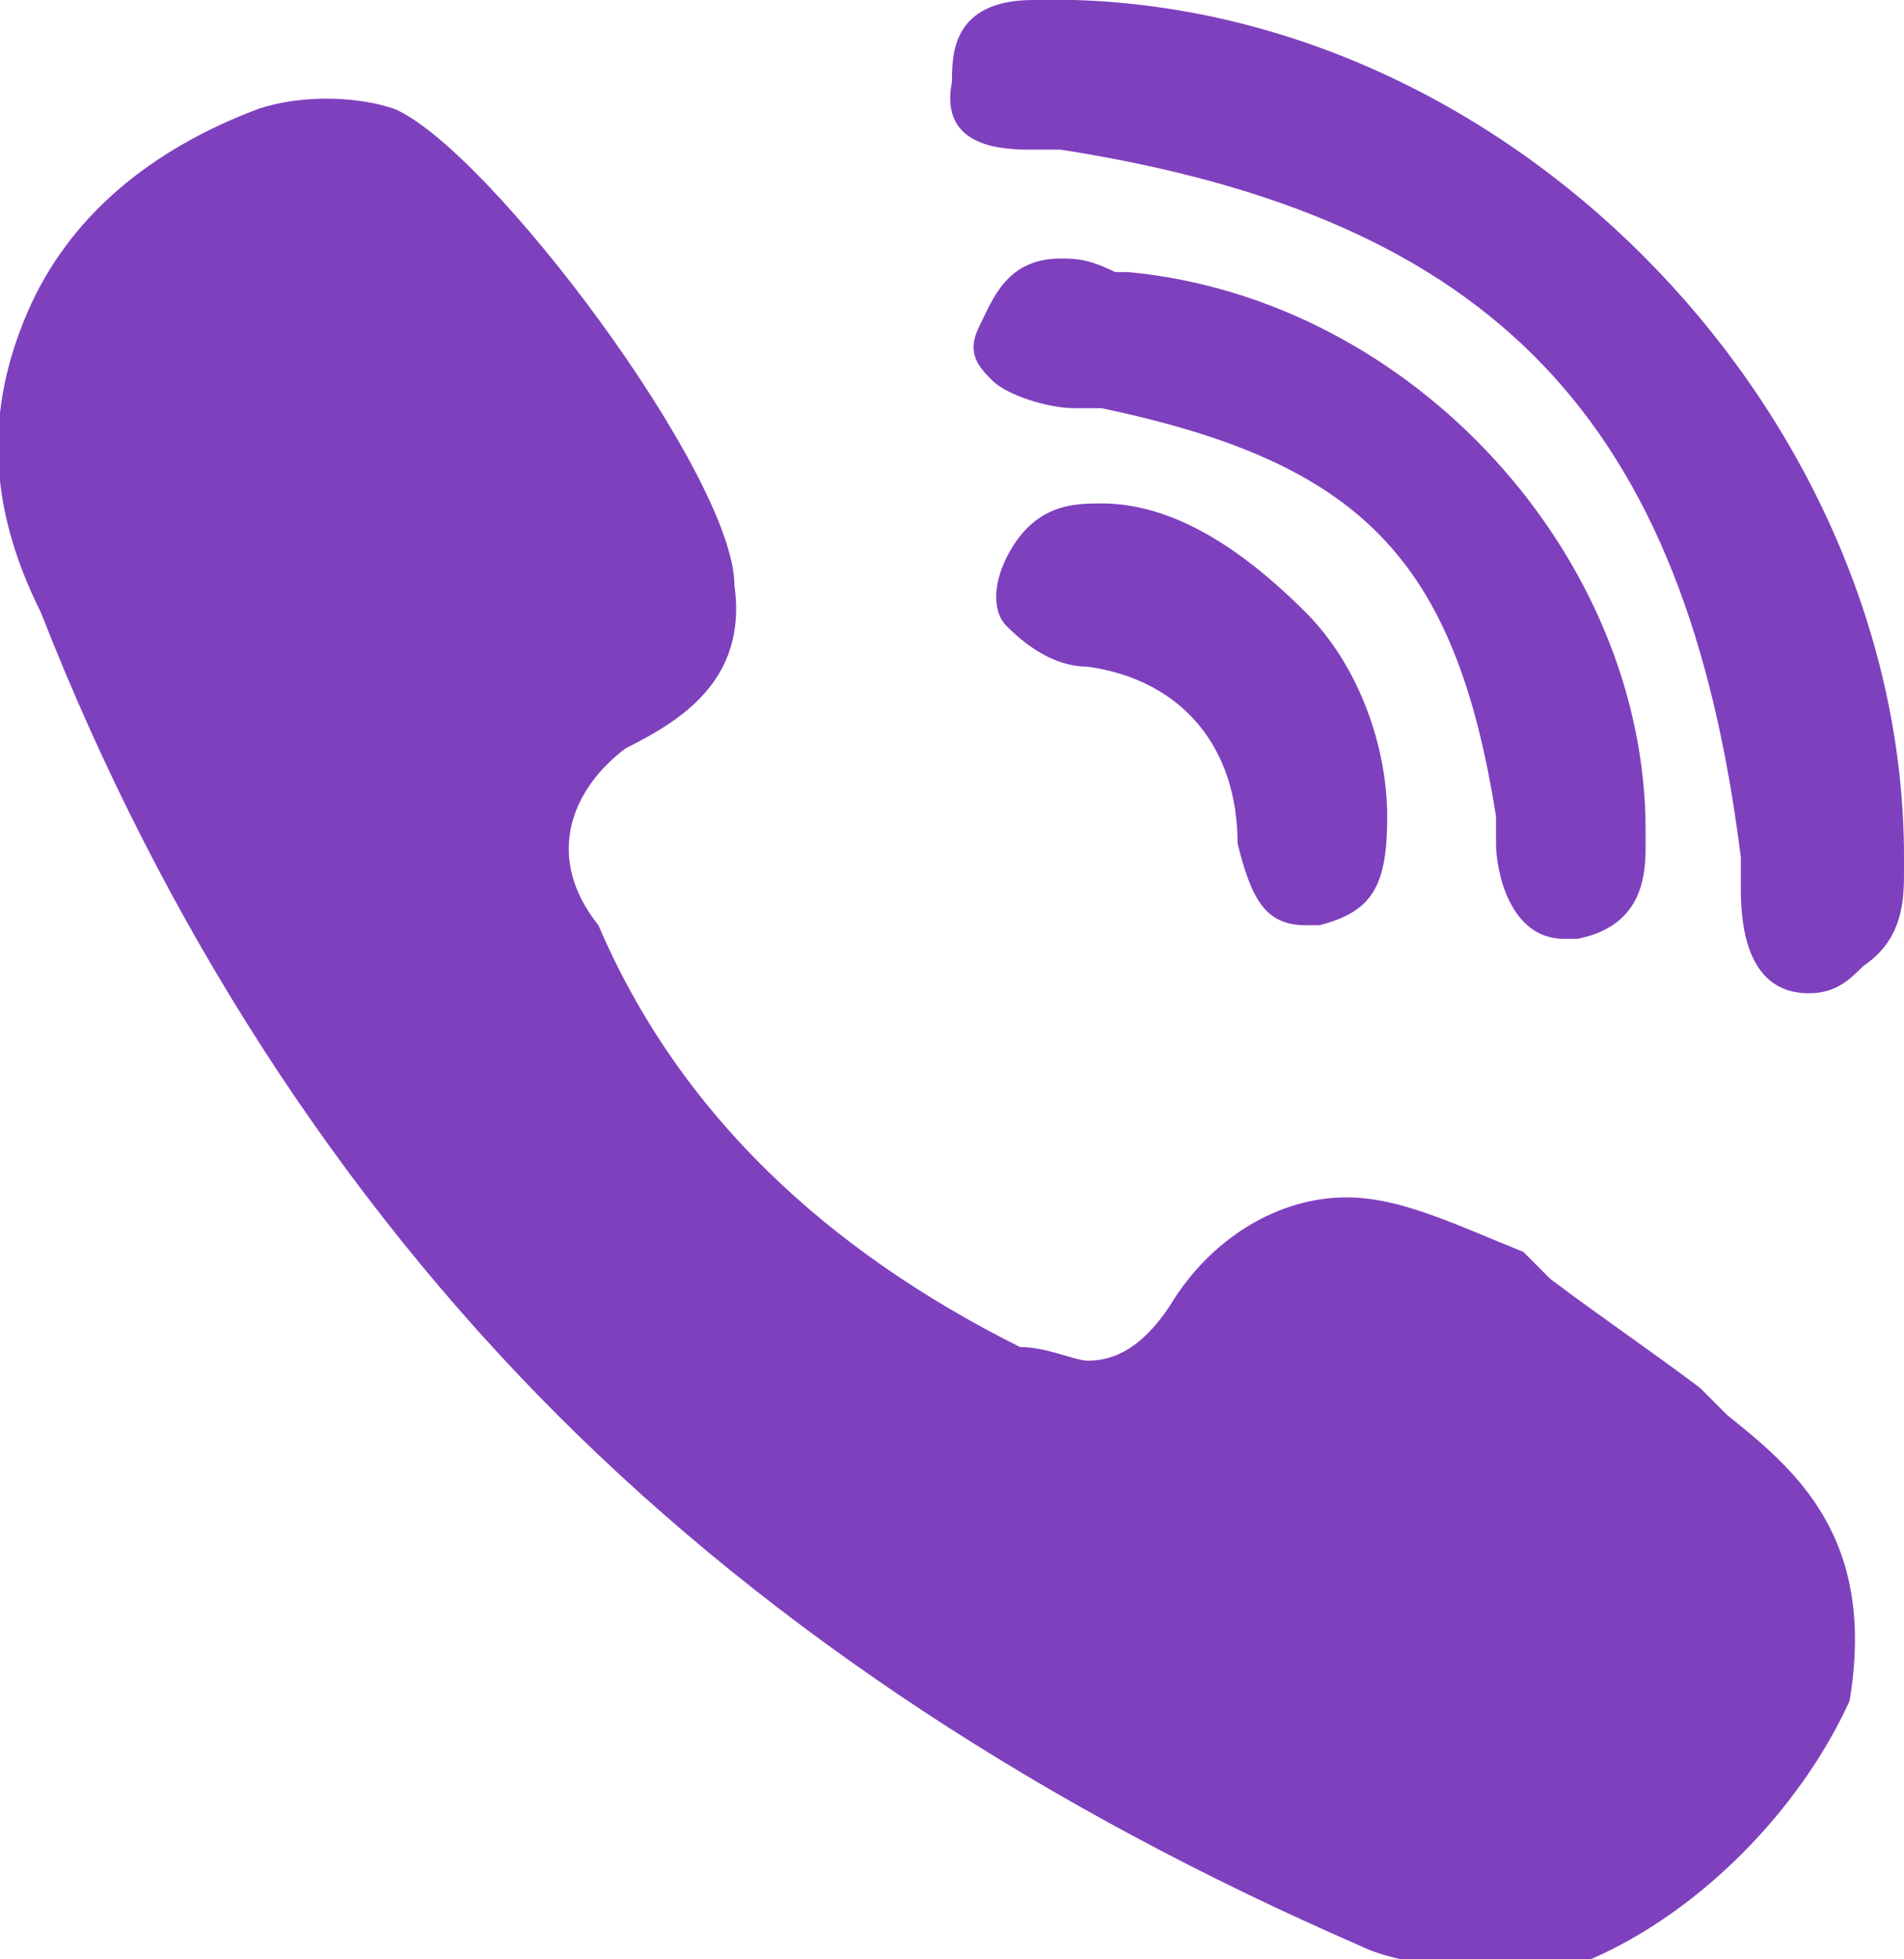 <?xml version="1.0" encoding="utf-8"?>
<!-- Generator: Adobe Illustrator 22.0.1, SVG Export Plug-In . SVG Version: 6.00 Build 0)  -->
<svg version="1.1" id="Layer_1" xmlns="http://www.w3.org/2000/svg" xmlns:xlink="http://www.w3.org/1999/xlink" x="0px" y="0px"
	 viewBox="0 0 14 14.4" style="enable-background:new 0 0 14 14.4;" xml:space="preserve">
<style type="text/css">
	.st0{fill:#7F40BD;}
</style>
<g>
	<path class="st0" d="M12.1,6.1c0-2-1.7-3.9-3.8-4.1c-0.1,0-0.1,0-0.1,0C8,1.9,7.9,1.9,7.8,1.9c-0.4,0-0.5,0.3-0.6,0.5
		c-0.1,0.2,0,0.3,0.1,0.4C7.4,2.9,7.7,3,7.9,3C7.9,3,8,3,8.1,3c1.9,0.4,2.6,1.1,2.9,3c0,0.1,0,0.1,0,0.2c0,0.2,0.1,0.7,0.5,0.7l0,0
		c0.1,0,0.1,0,0.1,0c0.5-0.1,0.5-0.5,0.5-0.7C12.1,6.2,12.1,6.1,12.1,6.1L12.1,6.1z"/>
	<path class="st0" d="M7.6,1.1c0.1,0,0.1,0,0.2,0c3.2,0.5,4.6,2,5,5.2c0,0.1,0,0.1,0,0.2c0,0.2,0,0.8,0.5,0.8l0,0
		c0.2,0,0.3-0.1,0.4-0.2C14,6.9,14,6.6,14,6.4c0-0.1,0-0.1,0-0.1c0-3.2-2.8-6.2-6.1-6.3c0,0,0,0-0.1,0c0,0,0,0-0.1,0
		c0,0-0.1,0-0.1,0C7.7,0,7.6,0,7.6,0C7,0,7,0.4,7,0.6C6.9,1.1,7.4,1.1,7.6,1.1z"/>
	<path class="st0" d="M12.7,10.4c-0.1-0.1-0.1-0.1-0.2-0.2c-0.4-0.3-0.7-0.5-1.1-0.8c-0.1-0.1-0.1-0.1-0.2-0.2
		C10.7,9,10.3,8.8,9.9,8.8c-0.5,0-1,0.3-1.3,0.8C8.4,9.9,8.2,10,8,10c-0.1,0-0.3-0.1-0.5-0.1C6.1,9.2,5,8.2,4.4,6.8
		c-0.4-0.5-0.2-1,0.2-1.3C5,5.3,5.5,5,5.4,4.3C5.4,3.5,3.6,1.1,2.9,0.8c-0.3-0.1-0.7-0.1-1,0C1.1,1.1,0.5,1.6,0.2,2.3
		c-0.3,0.7-0.3,1.4,0.1,2.2c0.9,2.3,2.2,4.3,3.8,5.9s3.6,2.9,5.9,3.9c0.2,0.1,0.4,0.1,0.6,0.2c0.1,0,0.1,0,0.1,0.1h0.1l0,0l0,0
		c1.1,0,2.3-1,2.8-2.1C13.8,11.3,13.2,10.8,12.7,10.4z"/>
	<path class="st0" d="M8.1,3.7c-0.2,0-0.5,0-0.7,0.4c-0.1,0.2-0.1,0.4,0,0.5C7.6,4.8,7.8,4.9,8,4.9C8.7,5,9.1,5.5,9.1,6.2
		c0.1,0.4,0.2,0.6,0.5,0.6l0,0h0.1c0.4-0.1,0.5-0.3,0.5-0.8S10,4.9,9.6,4.5C9.1,4,8.6,3.7,8.1,3.7z"/>
</g>
</svg>
